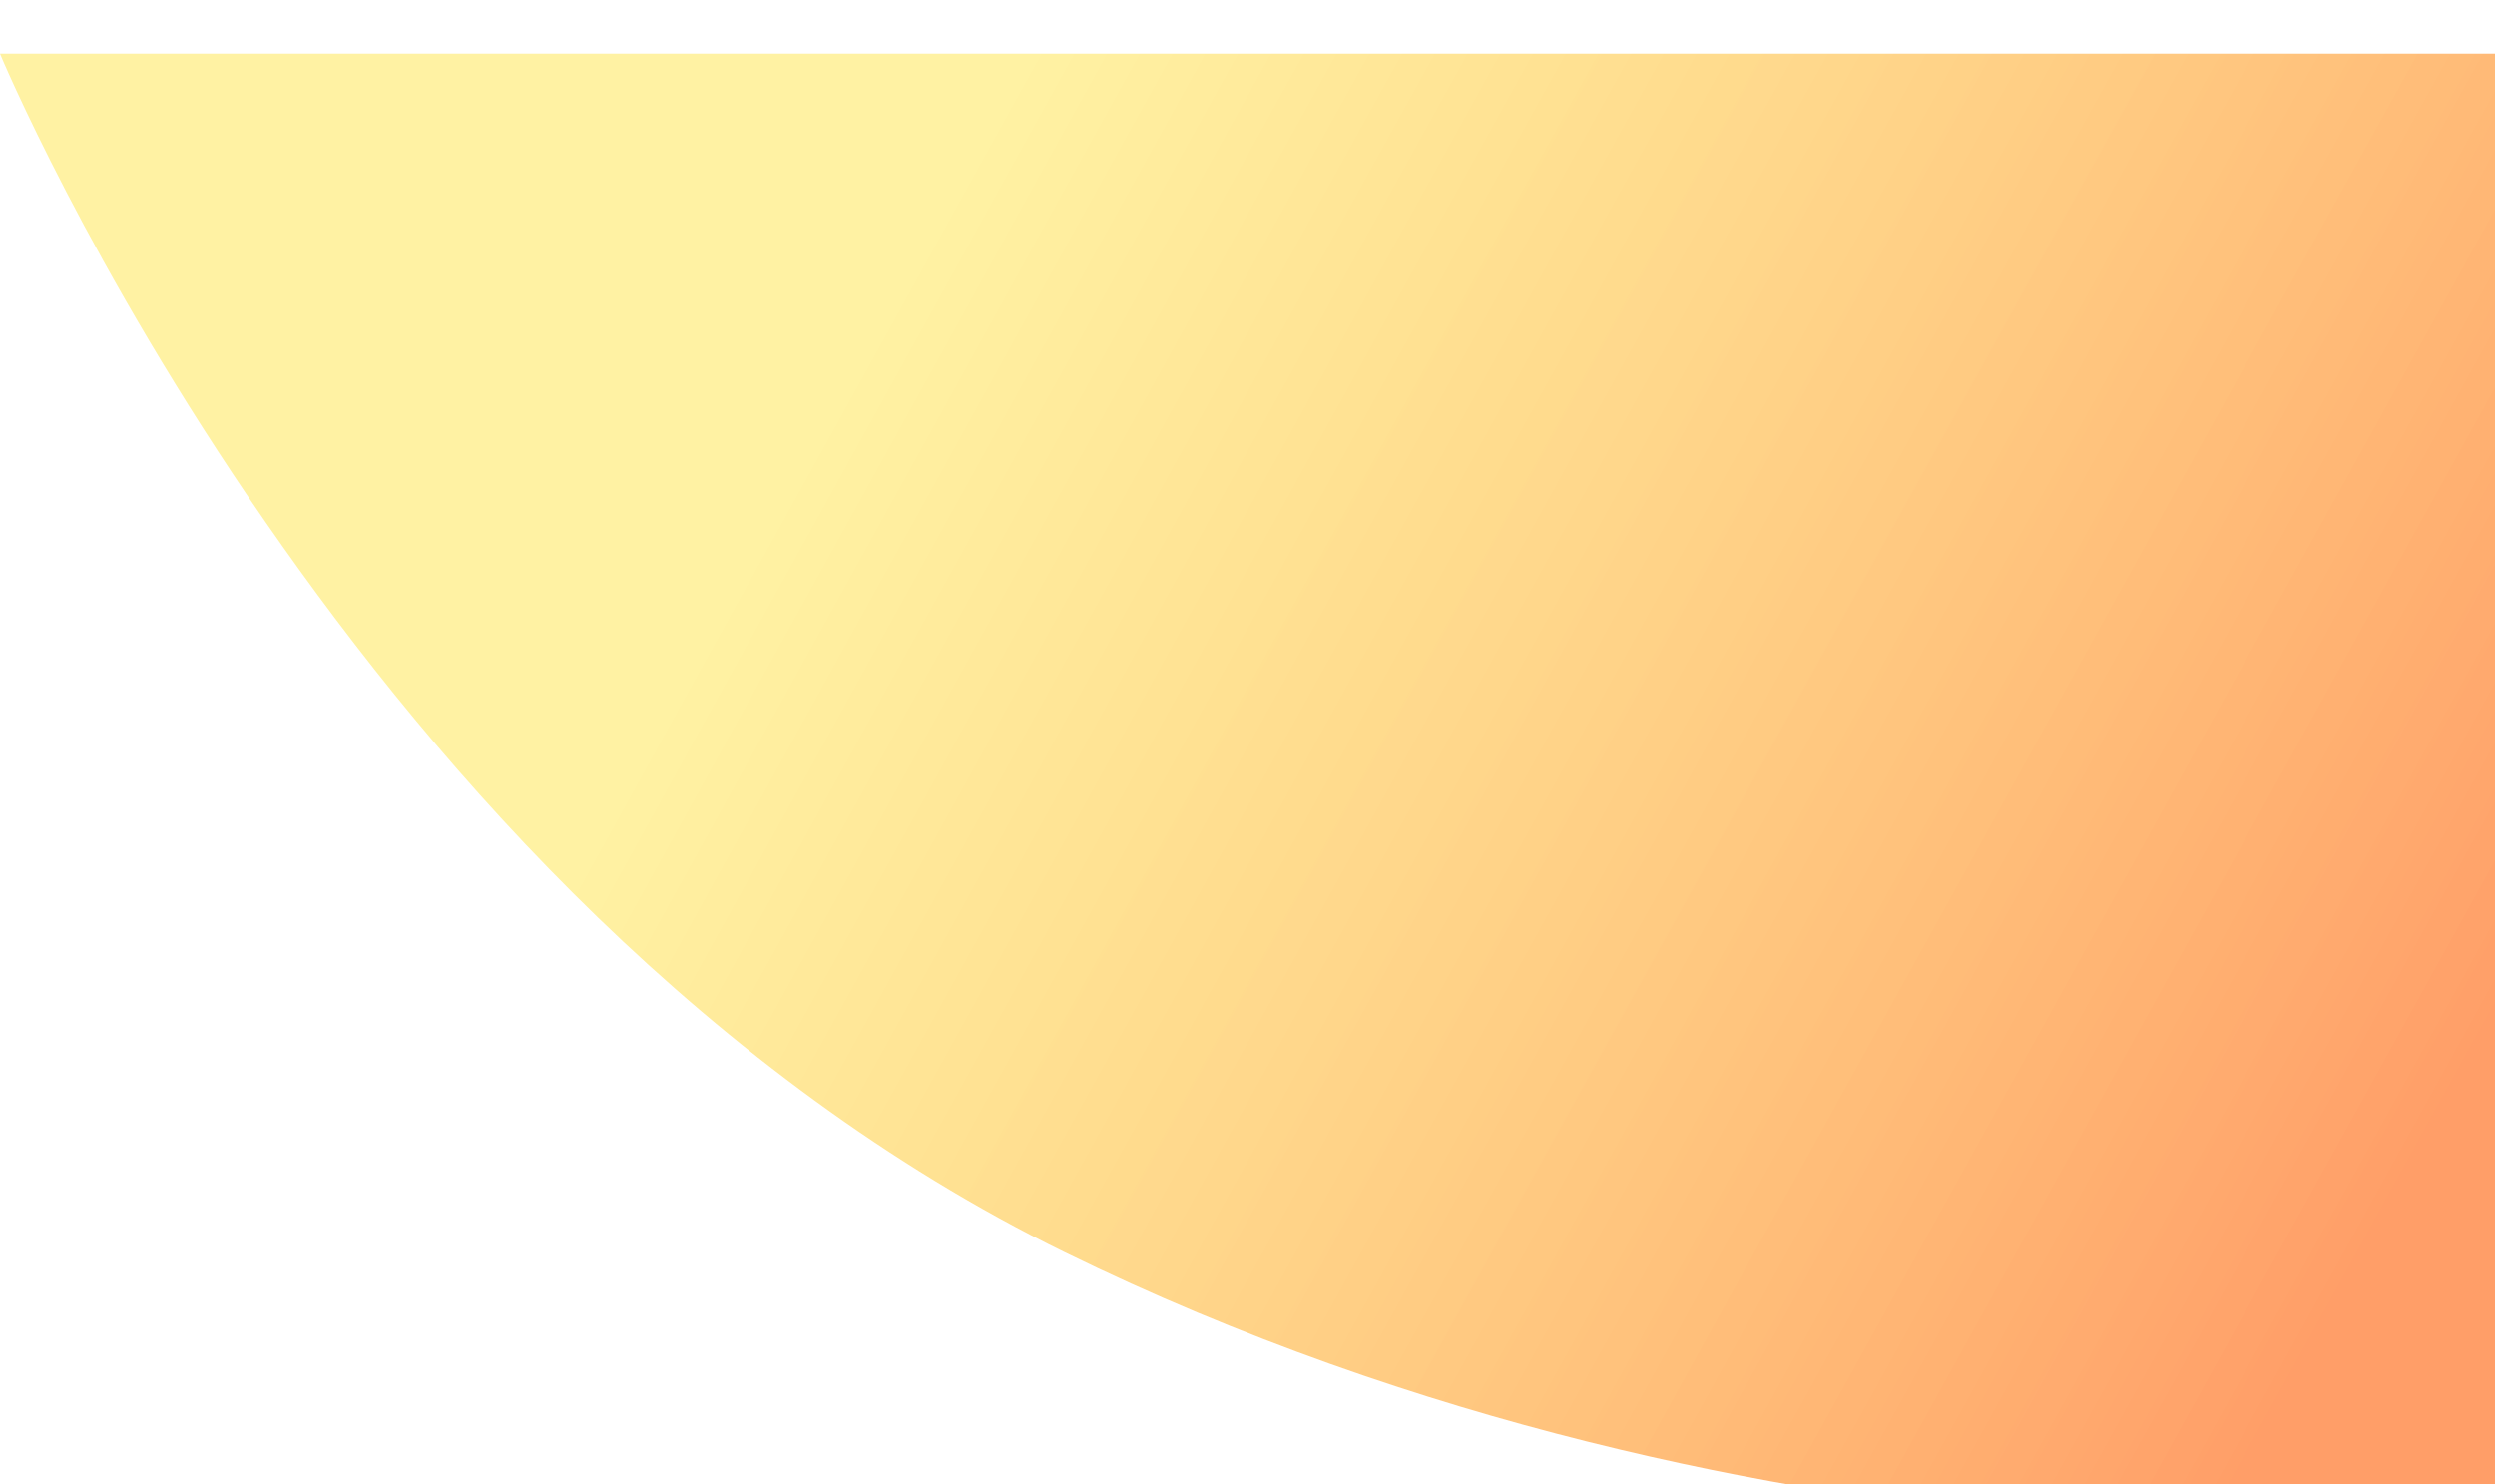 <?xml version="1.0" encoding="UTF-8"?> <!-- Generator: Adobe Illustrator 26.1.0, SVG Export Plug-In . SVG Version: 6.00 Build 0) --> <svg xmlns="http://www.w3.org/2000/svg" xmlns:xlink="http://www.w3.org/1999/xlink" id="Слой_1" x="0px" y="0px" viewBox="0 0 279 166" style="enable-background:new 0 0 279 166;" xml:space="preserve"> <style type="text/css"> .st0{fill:url(#SVGID_1_);fill-opacity:0.6;} .st1{fill-rule:evenodd;clip-rule:evenodd;fill:#0062F5;} .st2{fill-rule:evenodd;clip-rule:evenodd;fill:#000102;} </style> <linearGradient id="SVGID_1_" gradientUnits="userSpaceOnUse" x1="82.033" y1="157.495" x2="277.045" y2="49.579" gradientTransform="matrix(1 0 0 -1 0 165.89)"> <stop offset="0.12" style="stop-color:#FFDB00;stop-opacity:0.6"></stop> <stop offset="1" style="stop-color:#FF5E03"></stop> </linearGradient> <path class="st0" d="M0,6h279v164.5c0,0-80.5,8.5-160-30.5S0,6,0,6z"></path> <polygon class="st1" points="301.7,-68.2 301.8,-66.2 -334.8,-66 -334.8,-68 "></polygon> <polygon class="st2" points="-511,-219.2 -511,-218 -540.8,-218 -540.8,-219.1 "></polygon> <polygon class="st2" points="-511,-211.2 -511,-210 -540.8,-209.9 -540.8,-211.1 "></polygon> <polygon class="st2" points="-511,-203.1 -511,-202 -540.8,-201.9 -540.8,-203.1 "></polygon> </svg> 
